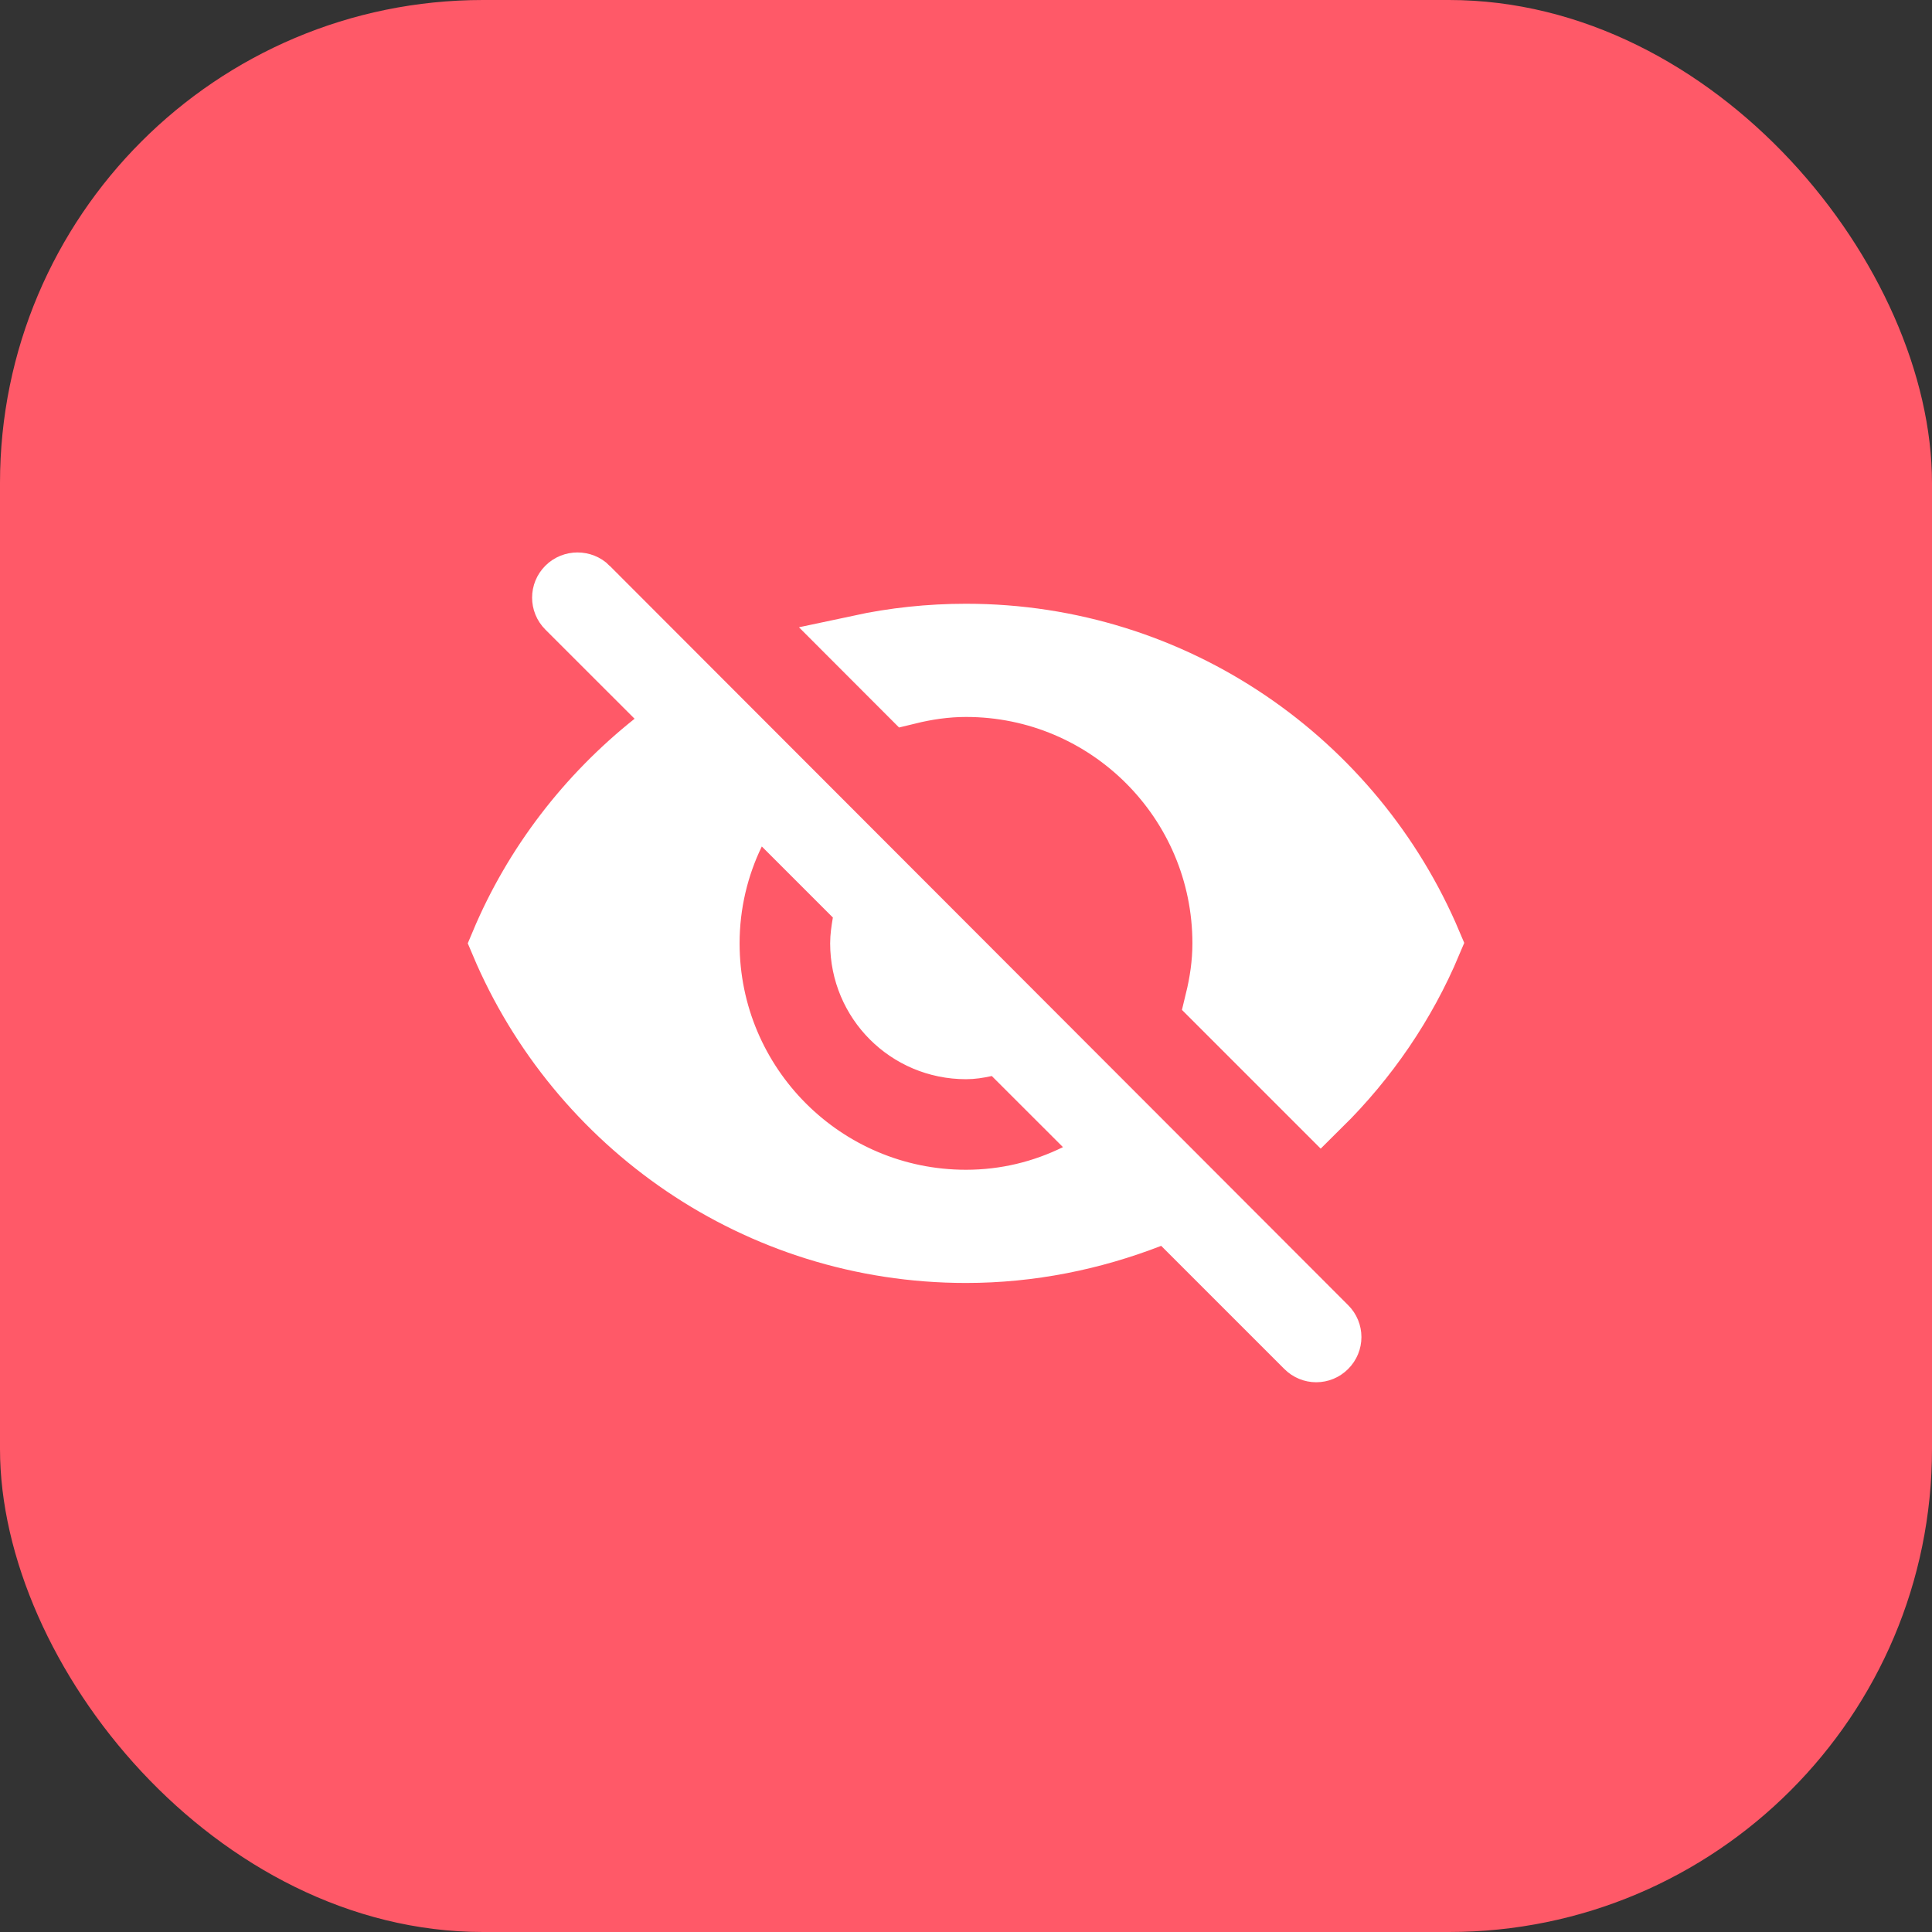 <?xml version="1.0" encoding="UTF-8"?>
<svg xmlns="http://www.w3.org/2000/svg" width="32" height="32" viewBox="0 0 32 32" fill="none">
  <rect x="0" y="0" width="32" height="32" fill="#333333" stroke="none"/>
  <g clip-path="url(#clip0_59_413)">
    <path d="M0 5.682C0 2.544 2.544 0 5.682 0L26.318 0C29.456 0 32 2.544 32 5.682V26.318C32 29.456 29.456 32 26.318 32H5.682C2.544 32 0 29.456 0 26.318L0 5.682Z" fill="#FF5968"></path>
    <g clip-path="url(#clip1_59_413)">
      <path d="M10.822 12.296L11.259 11.947L10.864 11.551L9.386 10.074C9.289 9.977 9.289 9.821 9.386 9.724C9.483 9.626 9.647 9.626 9.744 9.723C9.744 9.723 9.744 9.724 9.744 9.724L21.976 21.971L21.976 21.971C22.074 22.068 22.074 22.224 21.976 22.321C21.879 22.419 21.723 22.419 21.626 22.321L19.586 20.281L19.355 20.051L19.052 20.169C18.1 20.538 17.073 20.75 16 20.75C12.533 20.75 9.56 18.636 8.29 15.624C8.841 14.31 9.723 13.171 10.822 12.296ZM12.971 13.666L12.474 13.169L12.168 13.802C11.903 14.348 11.75 14.969 11.75 15.625C11.75 17.971 13.654 19.875 16 19.875C16.657 19.875 17.273 19.721 17.826 19.449L18.452 19.14L17.959 18.646L16.781 17.469L16.59 17.277L16.325 17.333C16.194 17.361 16.099 17.375 16 17.375C15.031 17.375 14.25 16.594 14.25 15.625C14.25 15.521 14.265 15.416 14.288 15.28L14.331 15.026L14.149 14.844L12.971 13.666ZM20.25 15.625C20.25 13.279 18.346 11.375 16 11.375C15.664 11.375 15.345 11.424 15.046 11.497L14.236 10.686C14.805 10.564 15.394 10.5 16 10.5C19.467 10.5 22.44 12.614 23.71 15.618C23.281 16.64 22.654 17.552 21.877 18.32L20.129 16.572C20.201 16.276 20.25 15.959 20.25 15.625Z" fill="white" stroke="white"></path>
    </g>
  </g>
  <defs>
    <clipPath id="clip0_59_413">
      <rect width="32" height="32" rx="8" fill="white"></rect>
    </clipPath>
    <clipPath id="clip1_59_413">
      <rect width="18" height="18" fill="white" transform="translate(7 7)"></rect>
    </clipPath>
  </defs>
</svg>
